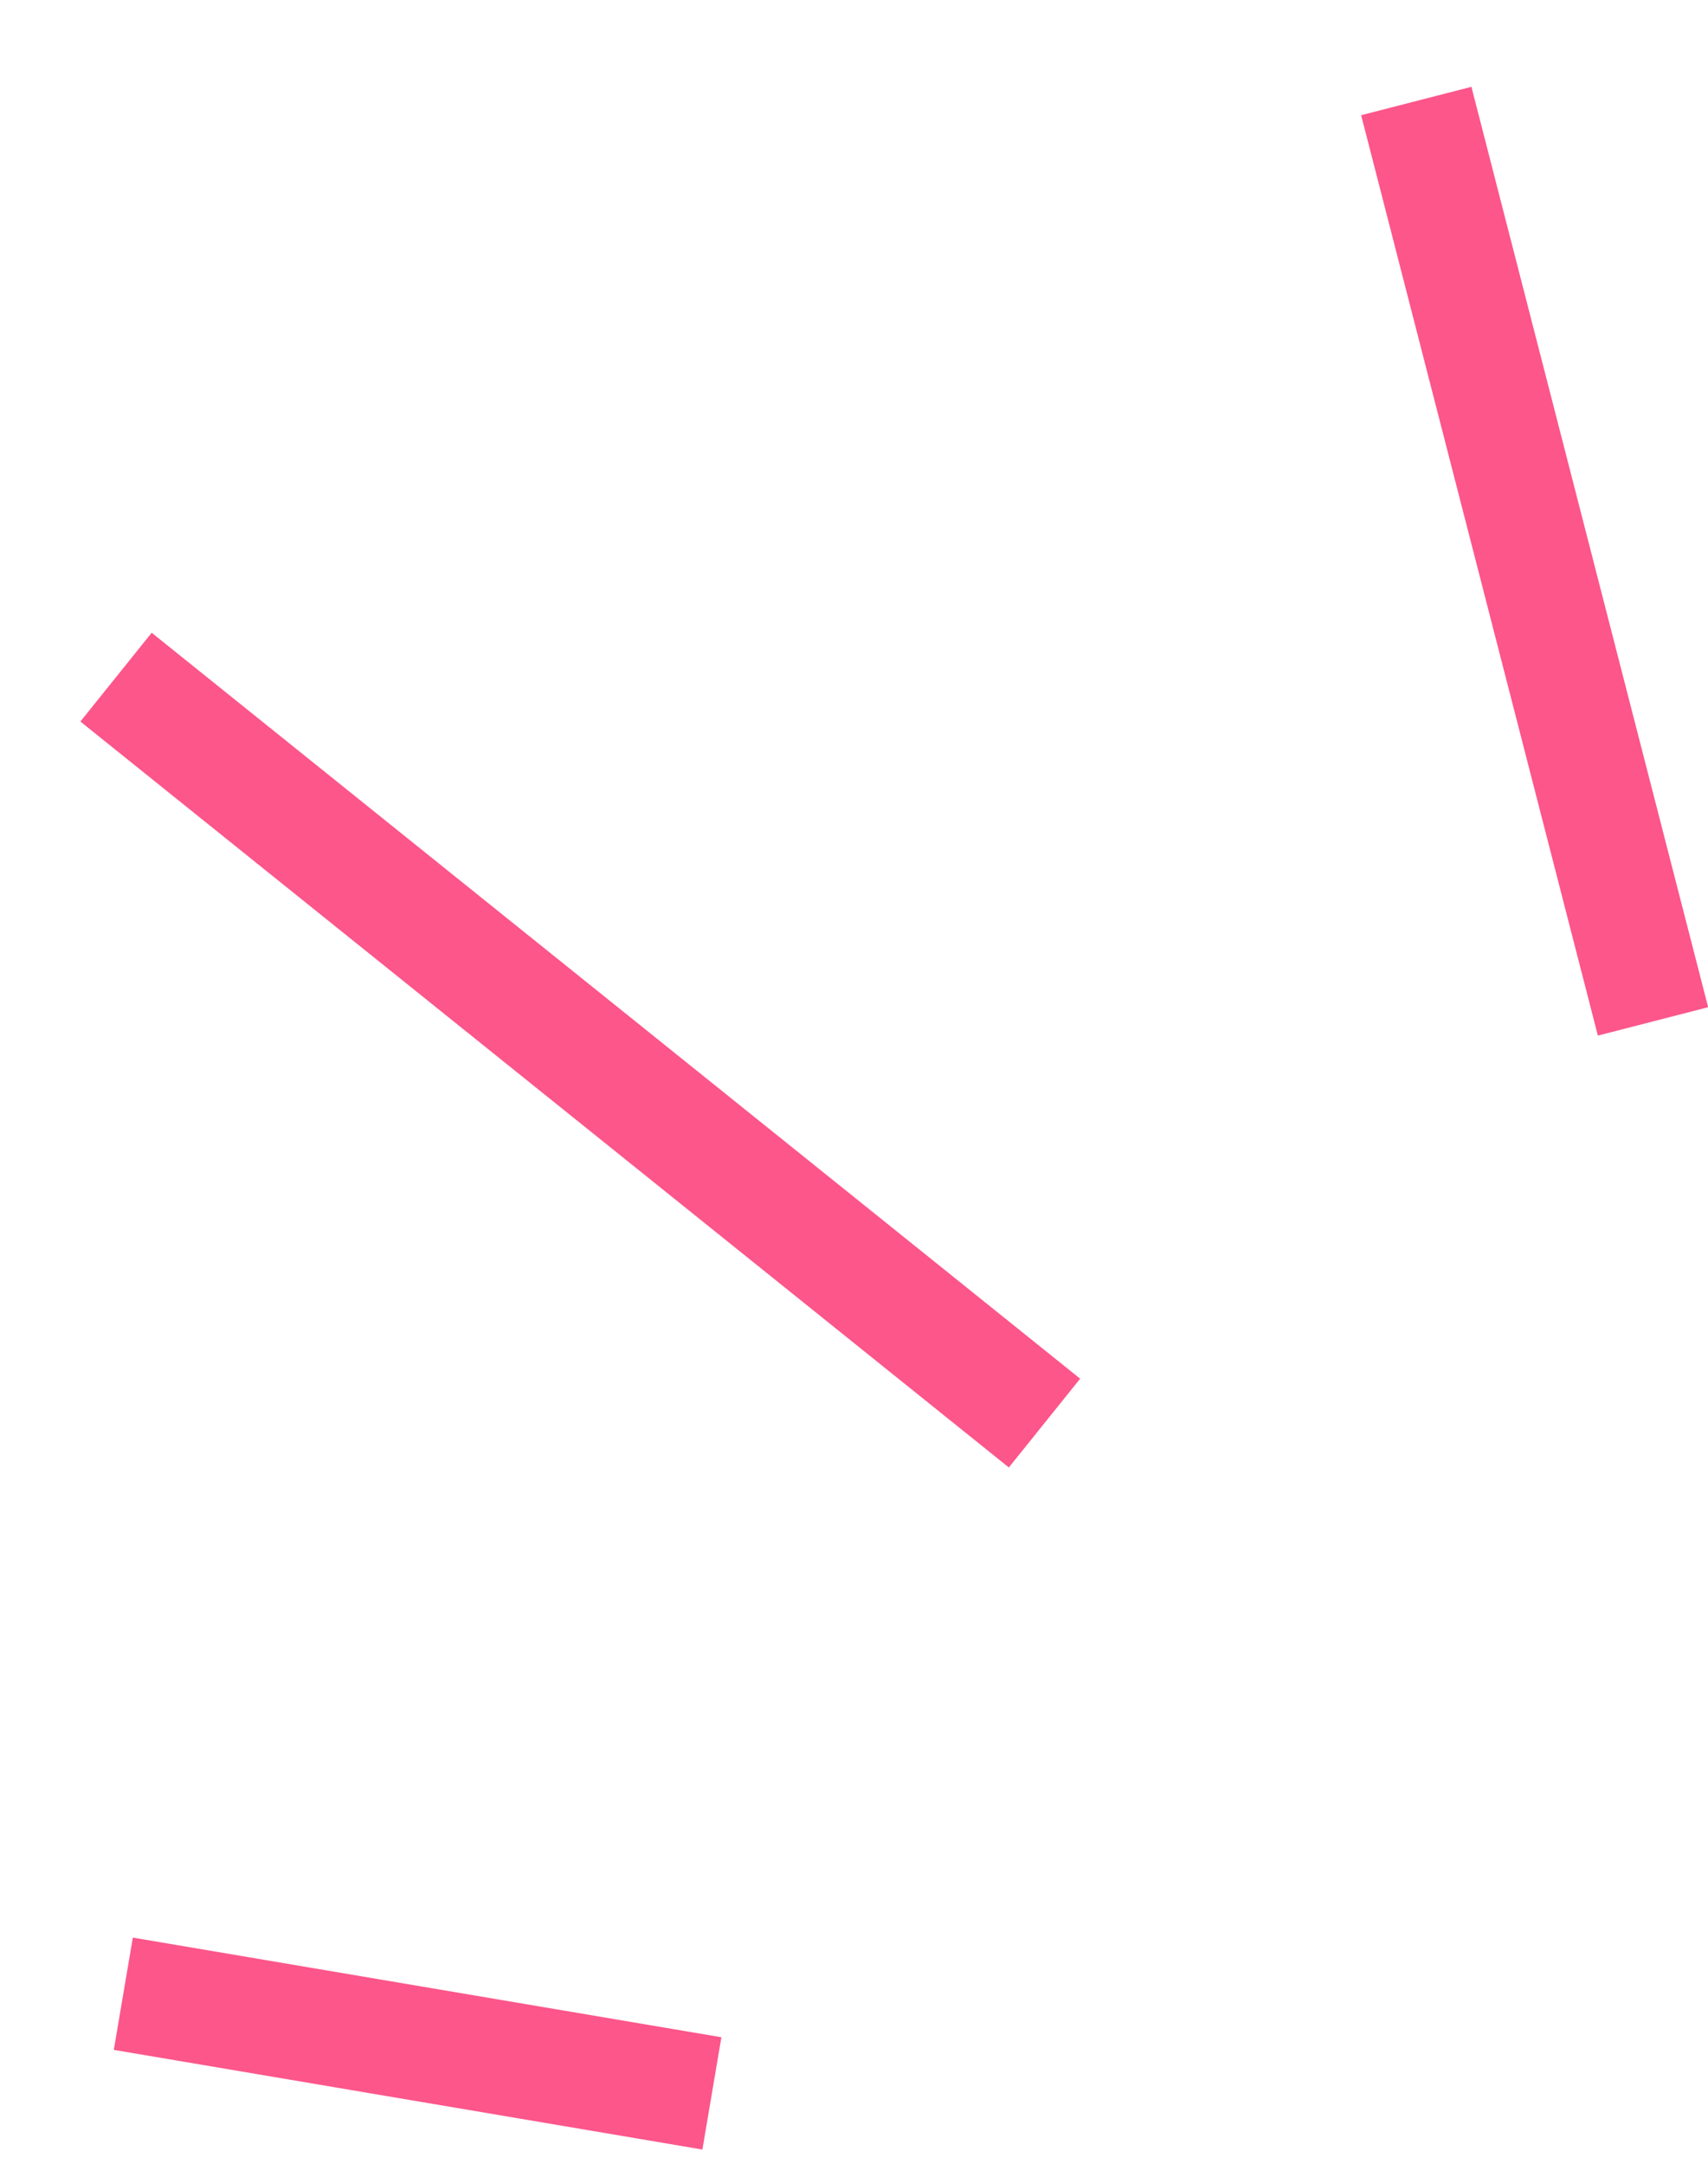 <svg width="15" height="19" viewBox="0 0 15 19" fill="none" xmlns="http://www.w3.org/2000/svg">
<line x1="1.083" y1="17.507" x2="6.252" y2="18.382" stroke="#FB0F5A" stroke-opacity="0.7"/>
<line x1="1.019" y1="5.946" x2="9.173" y2="12.496" stroke="#FB0F5A" stroke-opacity="0.7"/>
<line x1="12.438" y1="0.887" x2="14.517" y2="8.969" stroke="#FB0F5A" stroke-opacity="0.7"/>
</svg>
